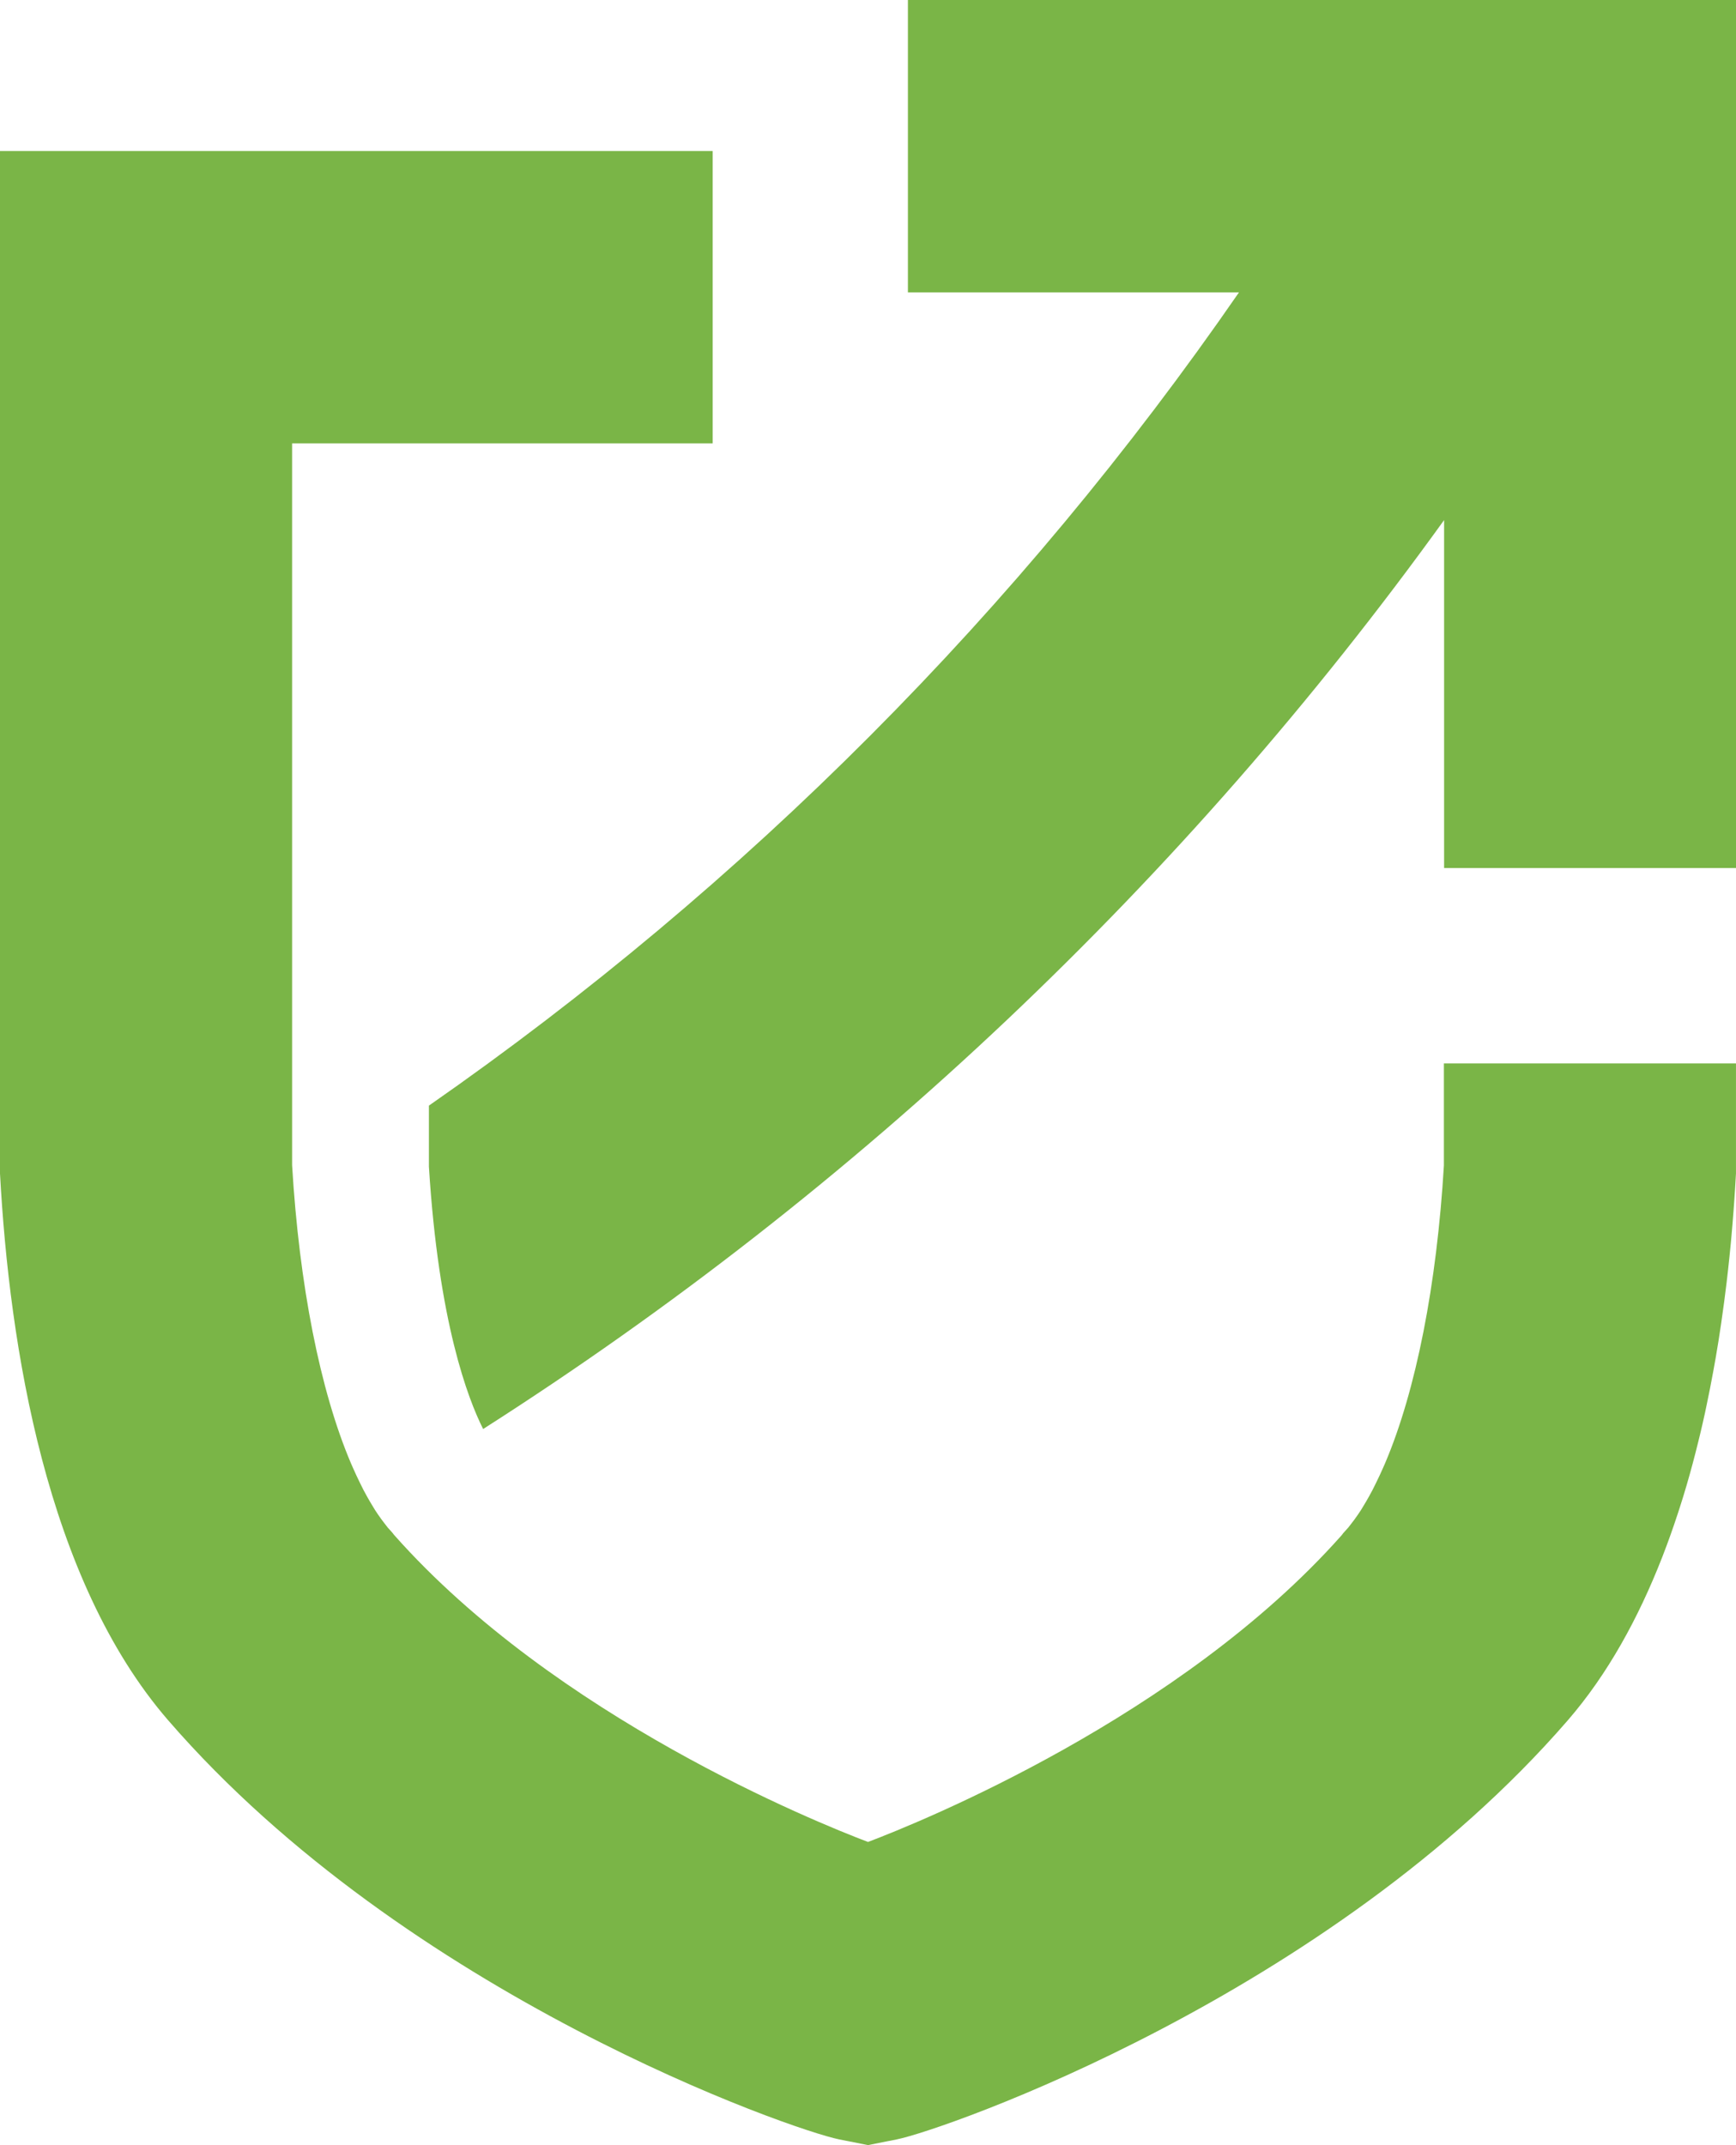 <?xml version="1.0" encoding="UTF-8"?><svg id="Layer_2" xmlns="http://www.w3.org/2000/svg" viewBox="0 0 180 222.42"><g id="Components"><g id="af6f9cc5-1d18-4e03-ae31-31bc1e93714b_1"><path d="M94.138,0v30.316h34.327c-22.724,32.922-51.185,61.486-83.993,84.322v6.321c.999,16.139,4.052,24.093,5.623,27.21,38.916-24.843,72.704-56.857,99.639-94.243v36.075h30.267V0h-85.862Z" style="fill:#7ab547;"/><path d="M149.715,120.813c-.738,12.409-2.899,23.372-6.088,30.878l-.203.463c-.239.543-.482,1.068-.738,1.584l-.103.209c-.103.211-.196.402-.294.588-.11.21-.234.434-.36.66-.179.322-.351.613-.525.9l-.289.478c-.225.347-.422.627-.621.904l-.155.21c-.262.35-.434.569-.541.702l-.518.573-.171.225c-16.76,18.887-43.81,29.789-49.062,31.783l-.045.017-.045-.017c-5.262-1.997-32.357-12.92-49.106-31.831l-.179-.231-.456-.504c-.108-.132-.272-.341-.515-.667l-.204-.276c-.202-.281-.404-.569-.596-.866l-.33-.544c-.143-.234-.322-.538-.494-.847-.135-.241-.264-.476-.39-.715-.072-.137-.35-.704-.35-.704-.272-.551-.518-1.08-.754-1.618l-.197-.448c-3.196-7.524-5.361-18.496-6.099-30.897l-.001-74.848h43.61V15.657H0v106.02c.975,17.943,4.812,42.12,17.441,56.7,24.773,28.592,64.743,42.48,69.555,43.446l3.002.597,3.004-.597c4.812-.966,44.782-14.854,69.555-43.446,4.142-4.782,7.323-10.606,9.783-16.894h.001c.026-.066.049-.134.075-.2.55-1.416,1.06-2.855,1.538-4.313.071-.216.143-.432.212-.648.239-.749.473-1.498.694-2.255.006-.021.012-.043.018-.064.442-1.511.847-3.034,1.222-4.566.06-.245.121-.49.18-.736.174-.732.344-1.463.503-2.197.049-.225.094-.449.141-.674.266-1.254.513-2.506.74-3.758.075-.411.15-.822.221-1.233.105-.611.208-1.22.305-1.829.096-.601.184-1.198.272-1.795.108-.742.212-1.48.309-2.216.088-.665.172-1.327.251-1.986.052-.436.103-.869.15-1.302.104-.936.201-1.867.288-2.786.021-.222.04-.441.06-.662.084-.921.158-1.829.225-2.729.021-.283.042-.564.062-.844.072-1.019.138-2.029.191-3.013v-11.415h-30.285v10.552Z" style="fill:#7ab547;"/></g></g></svg>